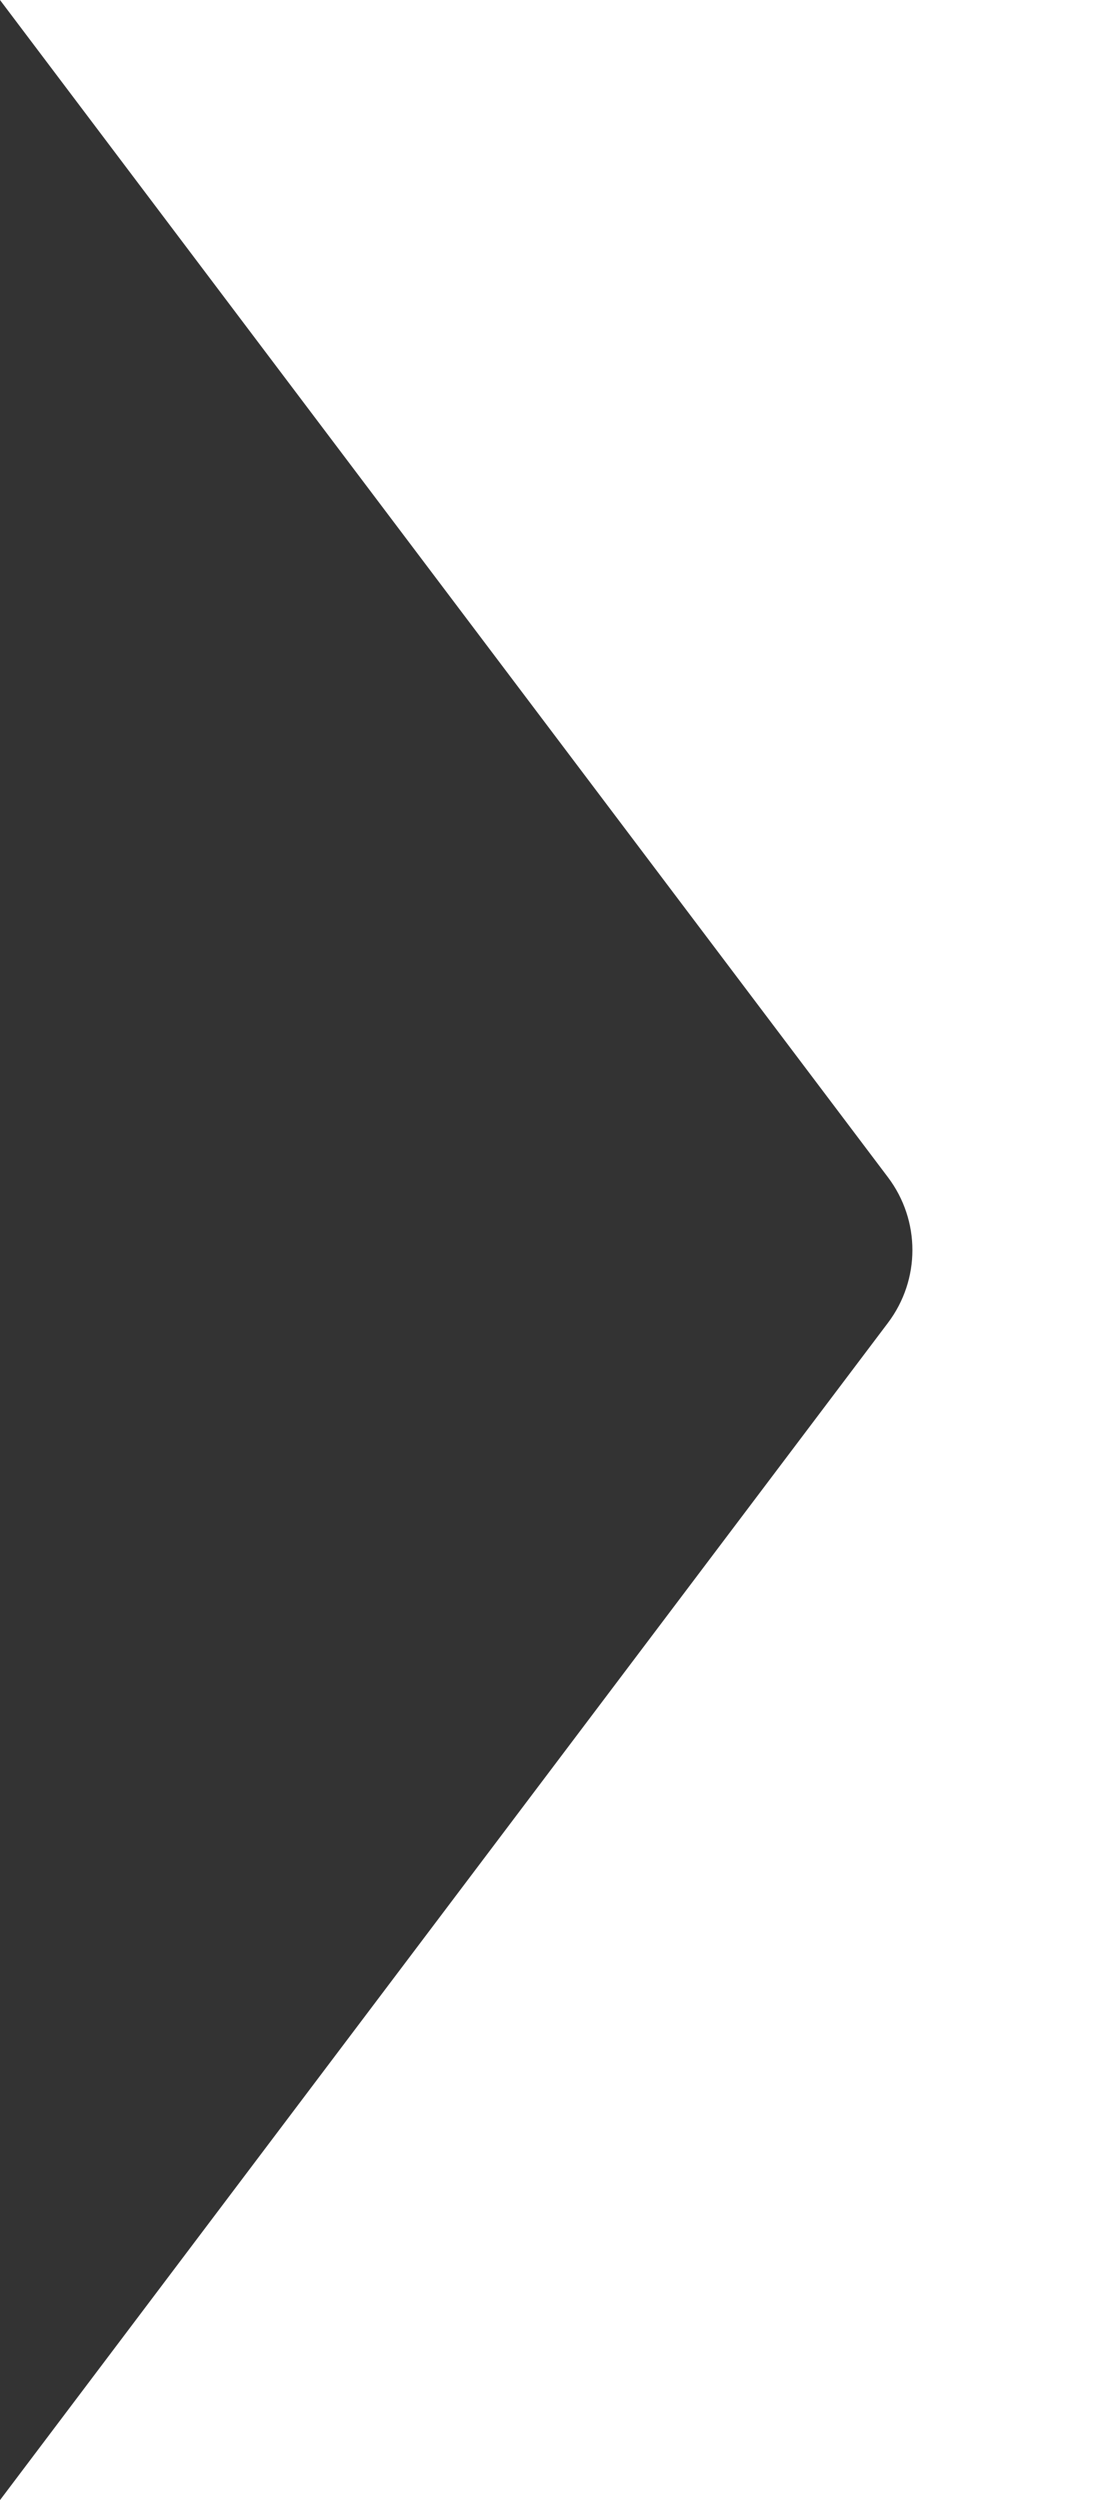 <?xml version="1.0" encoding="UTF-8"?>
<svg width="95px" height="213px" viewBox="0 0 95 213" version="1.1" xmlns="http://www.w3.org/2000/svg" xmlns:xlink="http://www.w3.org/1999/xlink">
    <rect x="0" y="0" width="95" height="213" fill="#333333" stroke="none"/>
    <title>arrow-tip</title>
    <g id="Symbols" stroke="none" stroke-width="1" fill="none" fill-rule="evenodd">
        <g id="Navigation/Footer/Standard" transform="translate(-585, -22)" fill="#FFFFFF">
            <g id="Group" transform="translate(45, 22)">
                <path d="M635,0 L635,213 L540,213 L582.713,156.375 L615.653,112.705 C618.434,109.018 618.434,103.982 615.653,100.295 L582.713,56.625 L540,0 L635,0 Z" id="arrow-tip"></path>
            </g>
        </g>
    </g>
</svg>